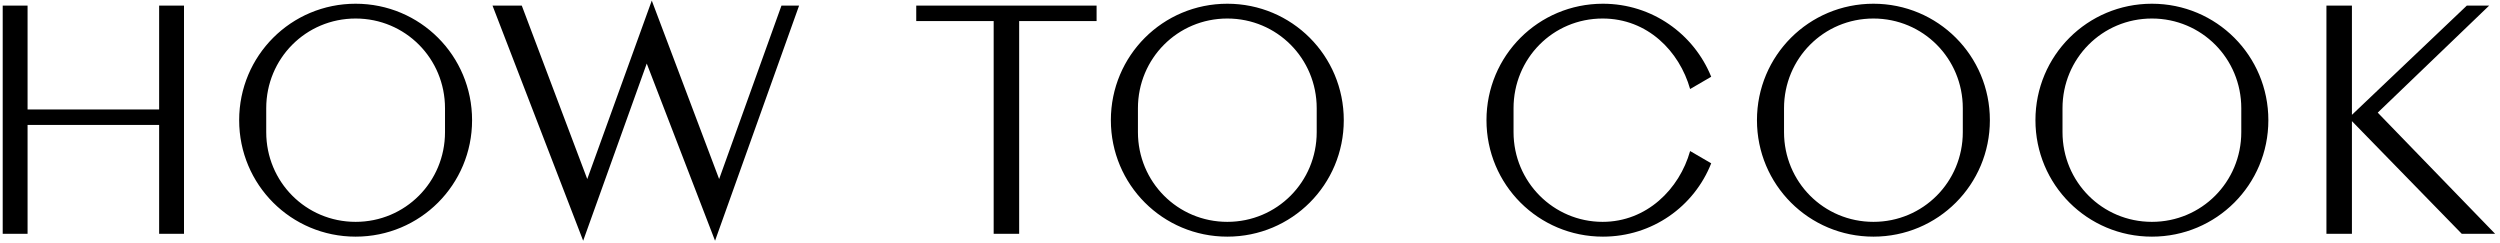 <svg width="278" height="27" viewBox="0 0 278 27" fill="none" xmlns="http://www.w3.org/2000/svg">
<path d="M17.696 0.625V12.175H3.066V0.625H0.301V26H3.066V13.89H17.696V26H20.461V0.625H17.696ZM39.545 26.315C46.72 26.315 52.495 20.54 52.495 13.365C52.495 6.19 46.72 0.415 39.545 0.415C32.37 0.415 26.595 6.19 26.595 13.365C26.595 20.54 32.37 26.315 39.545 26.315ZM39.545 24.67C34.015 24.67 29.605 20.225 29.605 14.695V12.035C29.605 6.505 34.015 2.06 39.545 2.06C45.075 2.06 49.485 6.505 49.485 12.035V14.695C49.485 20.225 45.075 24.67 39.545 24.67ZM88.858 0.625H86.898L79.968 19.91L72.478 0.065L65.303 19.91L58.023 0.625H54.768L64.848 26.77L71.918 7.065L79.513 26.77L88.858 0.625ZM121.941 0.625H101.886V2.34H110.496V26H113.331V2.34H121.941V0.625ZM136.478 26.315C143.653 26.315 149.428 20.54 149.428 13.365C149.428 6.19 143.653 0.415 136.478 0.415C129.303 0.415 123.528 6.19 123.528 13.365C123.528 20.54 129.303 26.315 136.478 26.315ZM136.478 24.67C130.948 24.67 126.538 20.225 126.538 14.695V12.035C126.538 6.505 130.948 2.06 136.478 2.06C142.008 2.06 146.418 6.505 146.418 12.035V14.695C146.418 20.225 142.008 24.67 136.478 24.67ZM178.246 26.315C183.741 26.315 188.396 22.955 190.286 18.16L187.941 16.795C186.751 21.03 183.111 24.67 178.211 24.67C172.751 24.67 168.306 20.225 168.306 14.695V12.035C168.306 6.505 172.681 2.06 178.211 2.06C183.216 2.06 186.751 5.7 187.941 9.9L190.286 8.535C188.361 3.775 183.706 0.415 178.246 0.415C171.071 0.415 165.296 6.19 165.296 13.365C165.296 20.54 171.071 26.315 178.246 26.315ZM208.324 26.315C215.499 26.315 221.274 20.54 221.274 13.365C221.274 6.19 215.499 0.415 208.324 0.415C201.149 0.415 195.374 6.19 195.374 13.365C195.374 20.54 201.149 26.315 208.324 26.315ZM208.324 24.67C202.794 24.67 198.384 20.225 198.384 14.695V12.035C198.384 6.505 202.794 2.06 208.324 2.06C213.854 2.06 218.264 6.505 218.264 12.035V14.695C218.264 20.225 213.854 24.67 208.324 24.67ZM239.291 26.315C246.466 26.315 252.241 20.54 252.241 13.365C252.241 6.19 246.466 0.415 239.291 0.415C232.116 0.415 226.341 6.19 226.341 13.365C226.341 20.54 232.116 26.315 239.291 26.315ZM239.291 24.67C233.761 24.67 229.351 20.225 229.351 14.695V12.035C229.351 6.505 233.761 2.06 239.291 2.06C244.821 2.06 249.231 6.505 249.231 12.035V14.695C249.231 20.225 244.821 24.67 239.291 24.67ZM277.459 26L264.404 12.525L276.794 0.625H274.309L261.534 12.77V0.625H258.699V26H261.534V13.47L273.749 26H277.459Z" fill="black"/>
</svg>
